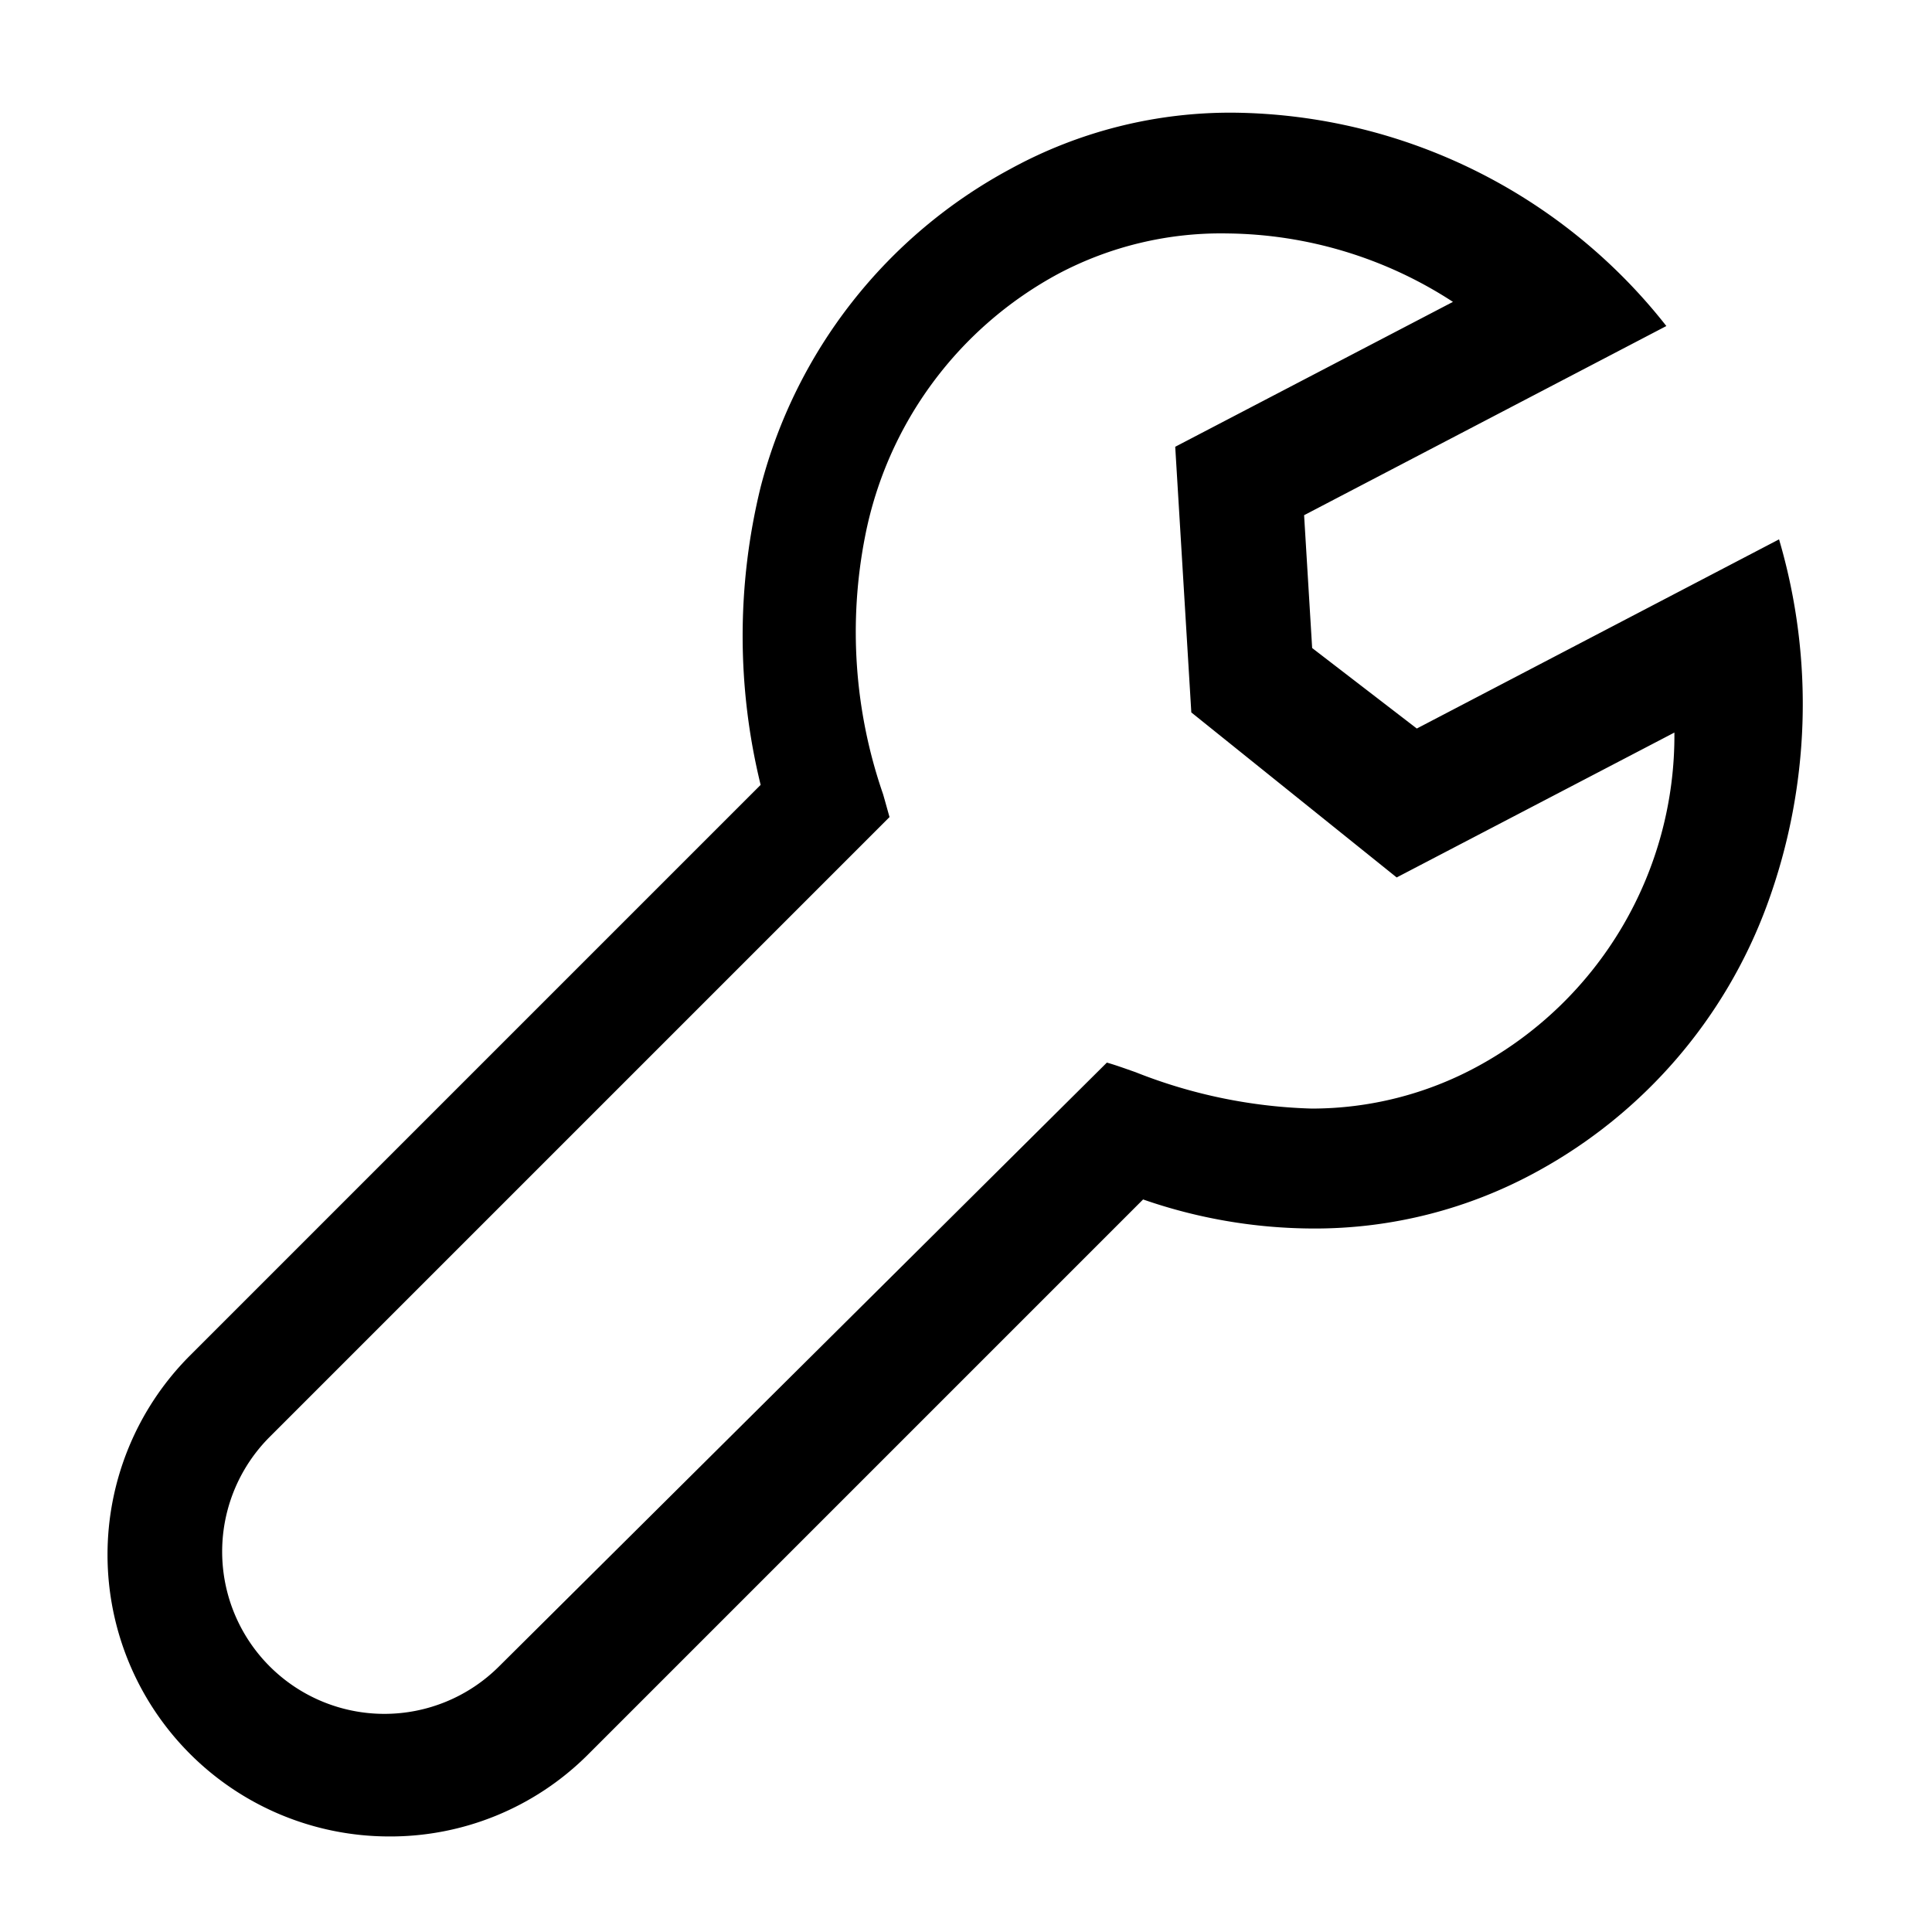 <svg id="Image_Copy_3" data-name="Image Copy 3" xmlns="http://www.w3.org/2000/svg" width="24" height="24" viewBox="0 0 24 24">
    <g id="Group">
        <g id="Icon">
            <path id="Combined_Shape" data-name="Combined Shape" d="M3.487,21.413A3.5,3.5,0,0,1,1.012,15.45l7.1-7.1a7.765,7.765,0,0,1,0-3.7A6.266,6.266,0,0,1,11.212.7a5.689,5.689,0,0,1,2.8-.7,6.925,6.925,0,0,1,5.351,2.65L14.863,5l.1,1.65,1.3,1,4.5-2.35a7.242,7.242,0,0,1-.15,4.544,6.215,6.215,0,0,1-2.85,3.306,5.736,5.736,0,0,1-2.791.711,6.477,6.477,0,0,1-2.109-.361l-6.9,6.9A3.471,3.471,0,0,1,3.487,21.413ZM13.912,1.5a4.317,4.317,0,0,0-2.1.5,4.733,4.733,0,0,0-2.4,3.25,6.158,6.158,0,0,0,.221,3.216c.029.1.056.2.08.284l-7.7,7.7A2.015,2.015,0,1,0,4.863,19.3l7.55-7.5c.1.028.217.07.356.119a6.413,6.413,0,0,0,2.186.452,4.311,4.311,0,0,0,2.058-.521,4.677,4.677,0,0,0,2.45-4.15l-3.45,1.8L13.462,7.45l-.2-3.3,3.45-1.8A5.228,5.228,0,0,0,13.912,1.5Z" transform="translate(1.337 1.4)"/>
        </g>
    </g>
</svg>
